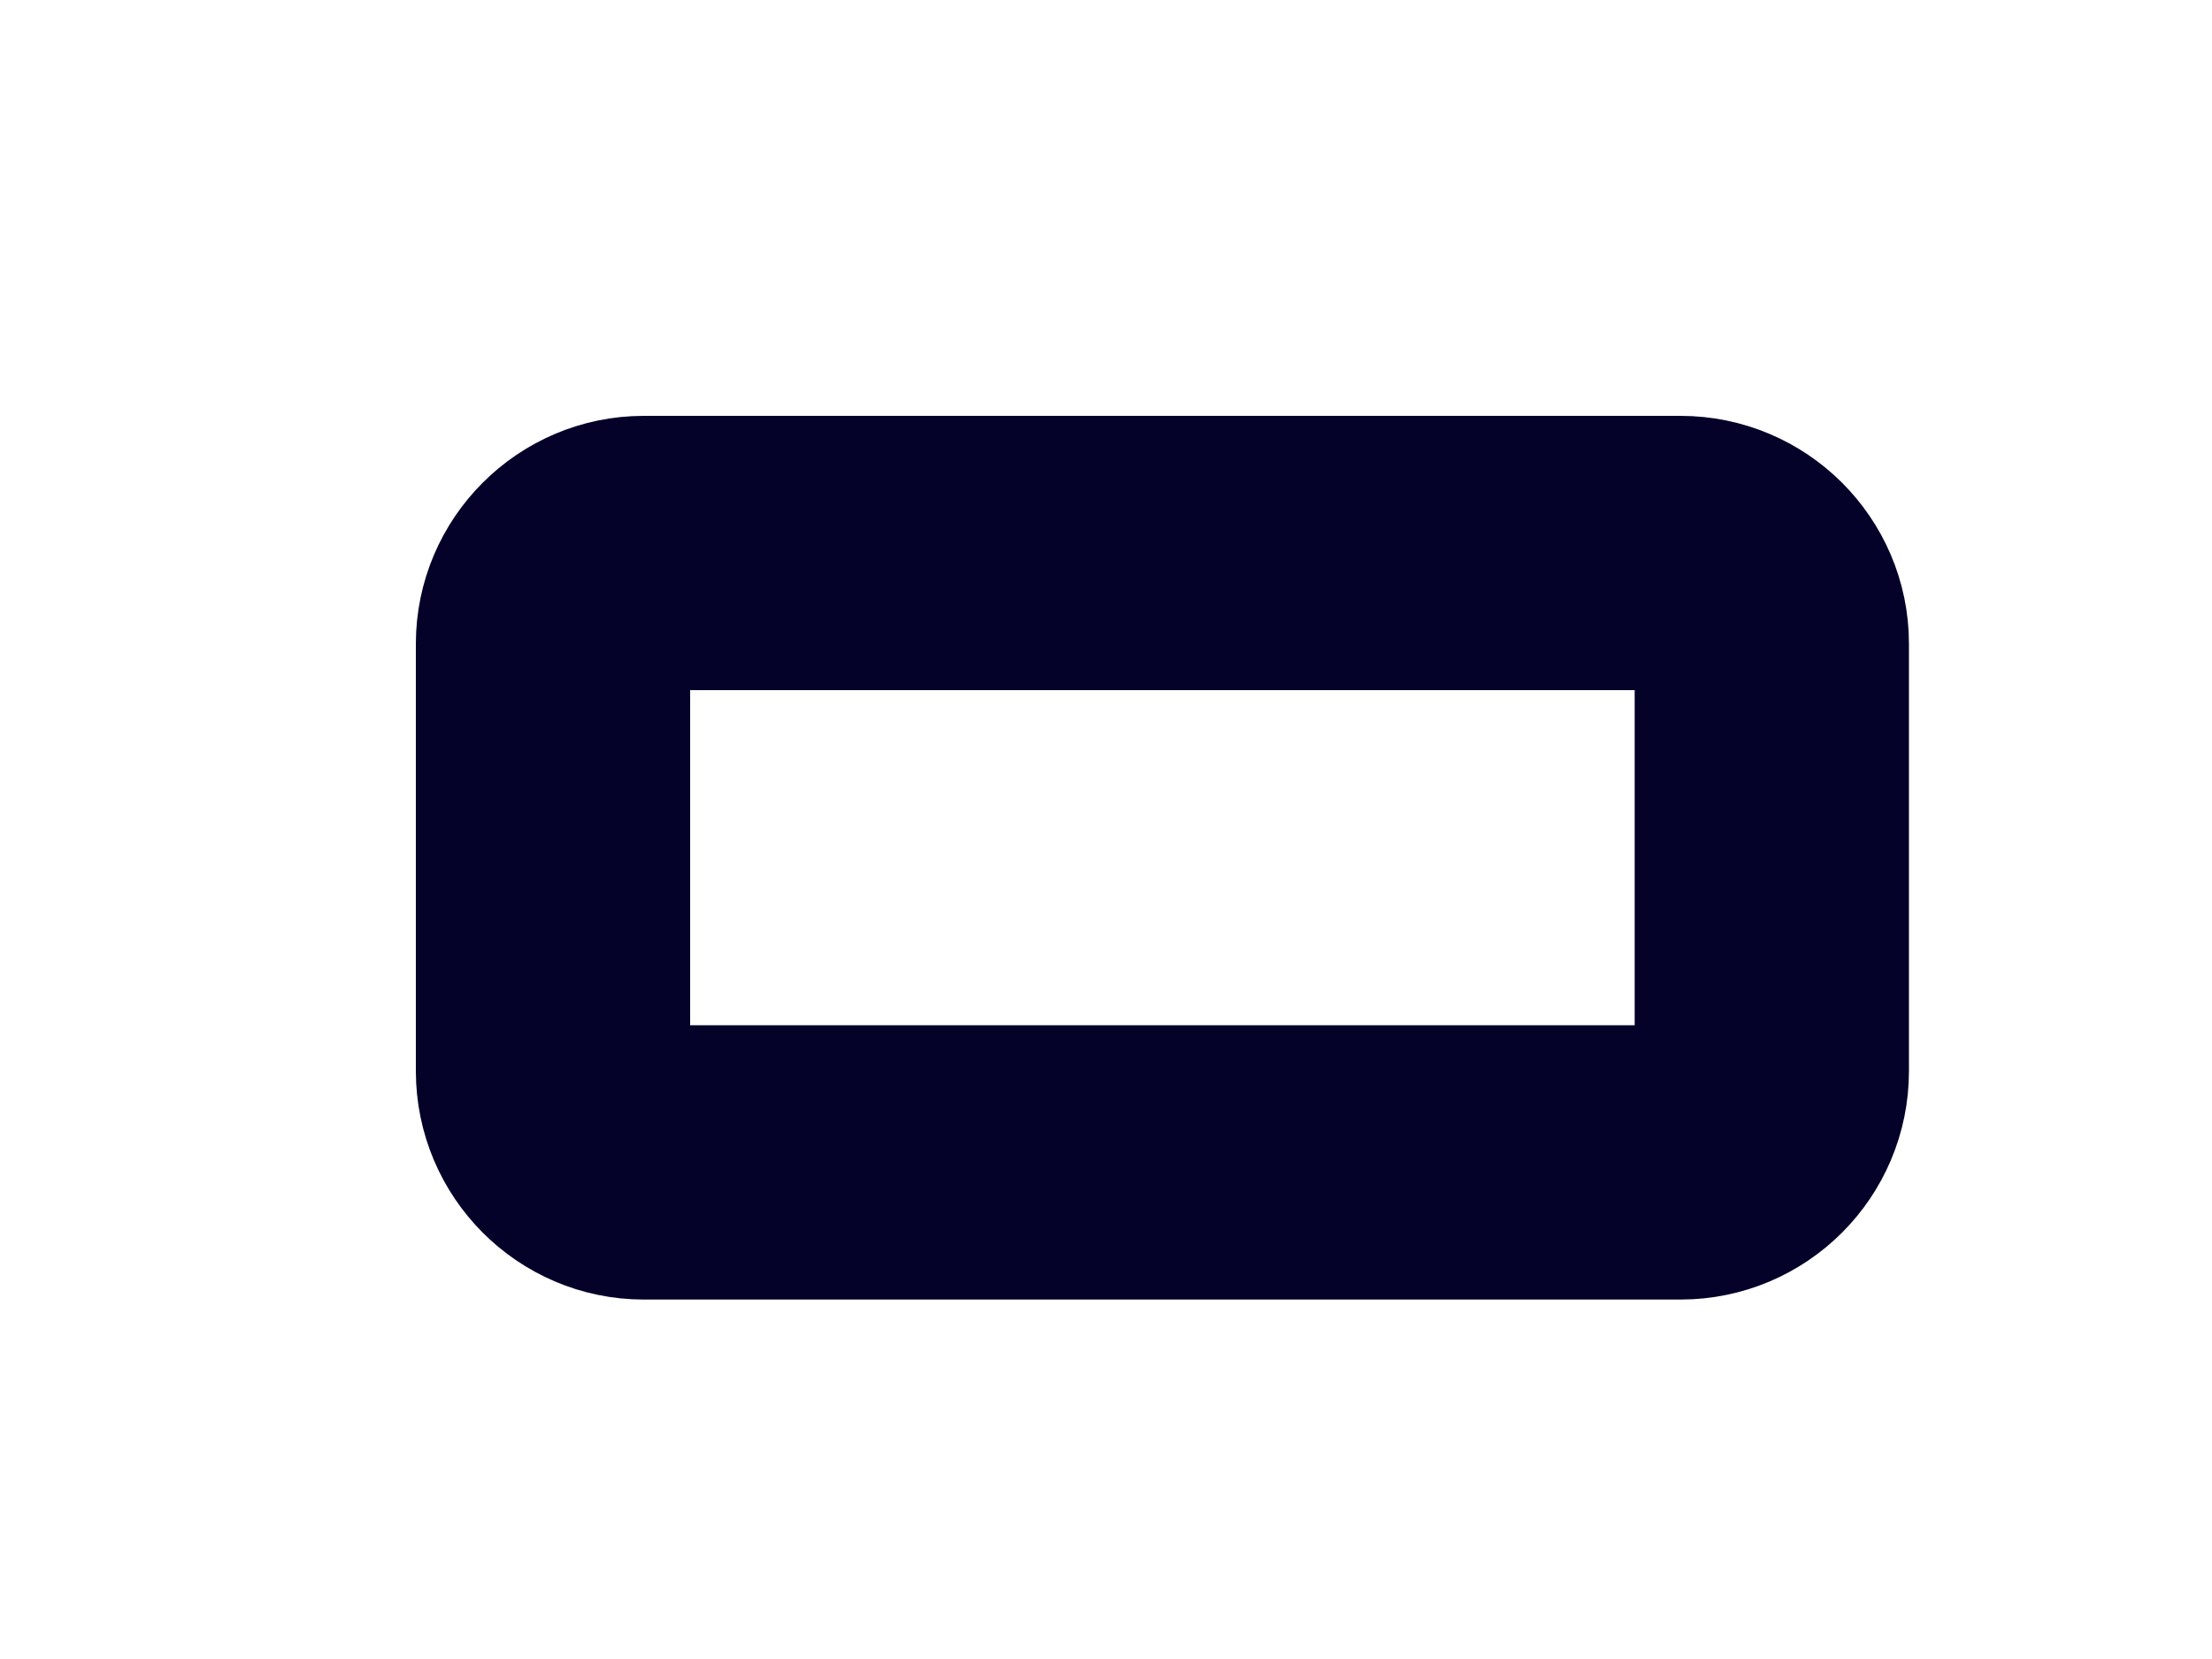<?xml version="1.0" encoding="utf-8"?>
<svg xmlns="http://www.w3.org/2000/svg" fill="none" height="100%" overflow="visible" preserveAspectRatio="none" style="display: block;" viewBox="0 0 4 3" width="100%">
<path clip-rule="evenodd" d="M1 1.164C1 1.074 1.074 1 1.164 1H3.039C3.13 1 3.204 1.074 3.204 1.164V1.937C3.204 2.028 3.13 2.102 3.039 2.102H1.164C1.074 2.102 1 2.028 1 1.937V1.164Z" fill-rule="evenodd" id="Rectangle-path" stroke="#050229" stroke-linecap="round" stroke-linejoin="round" stroke-width="0.496"/>
</svg>